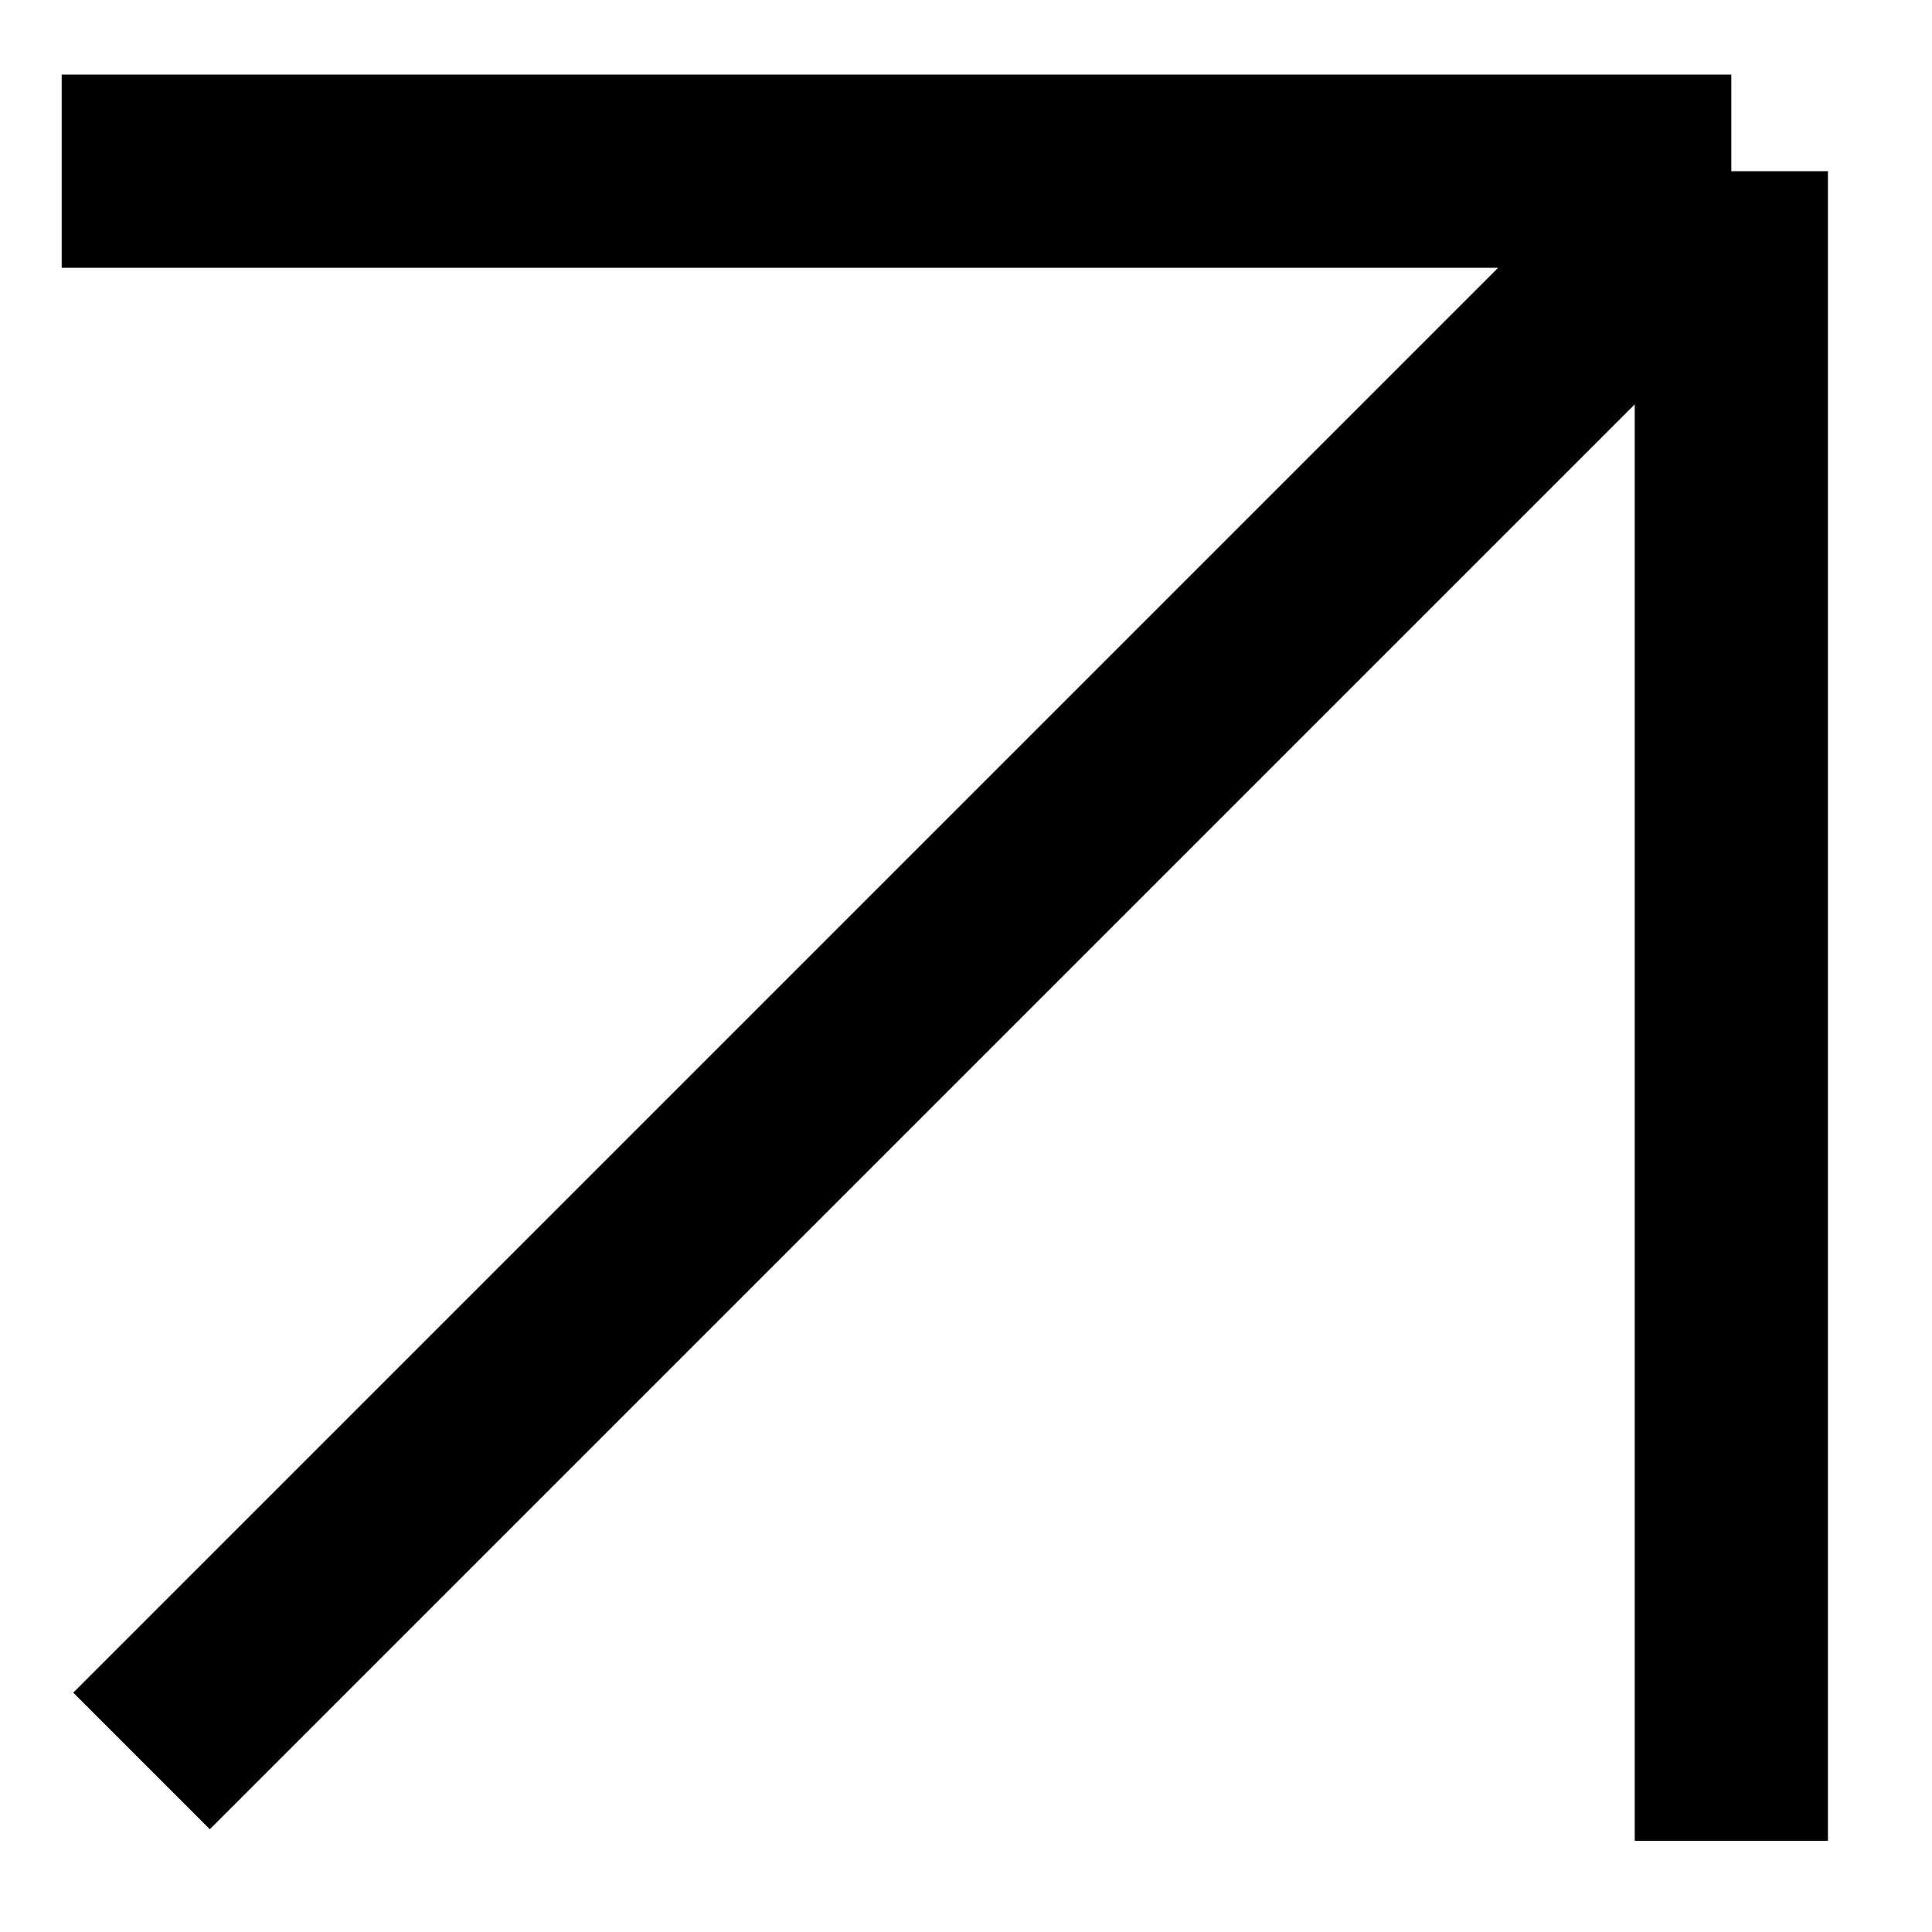 <?xml version="1.0" encoding="UTF-8"?> <svg xmlns="http://www.w3.org/2000/svg" width="15" height="15" viewBox="0 0 15 15" fill="none"> <path d="M1.099 13.672L13.442 1.329M13.442 1.329L0.479 1.329M13.442 1.329L13.442 14.292" stroke="black" stroke-width="1.5"></path> </svg> 